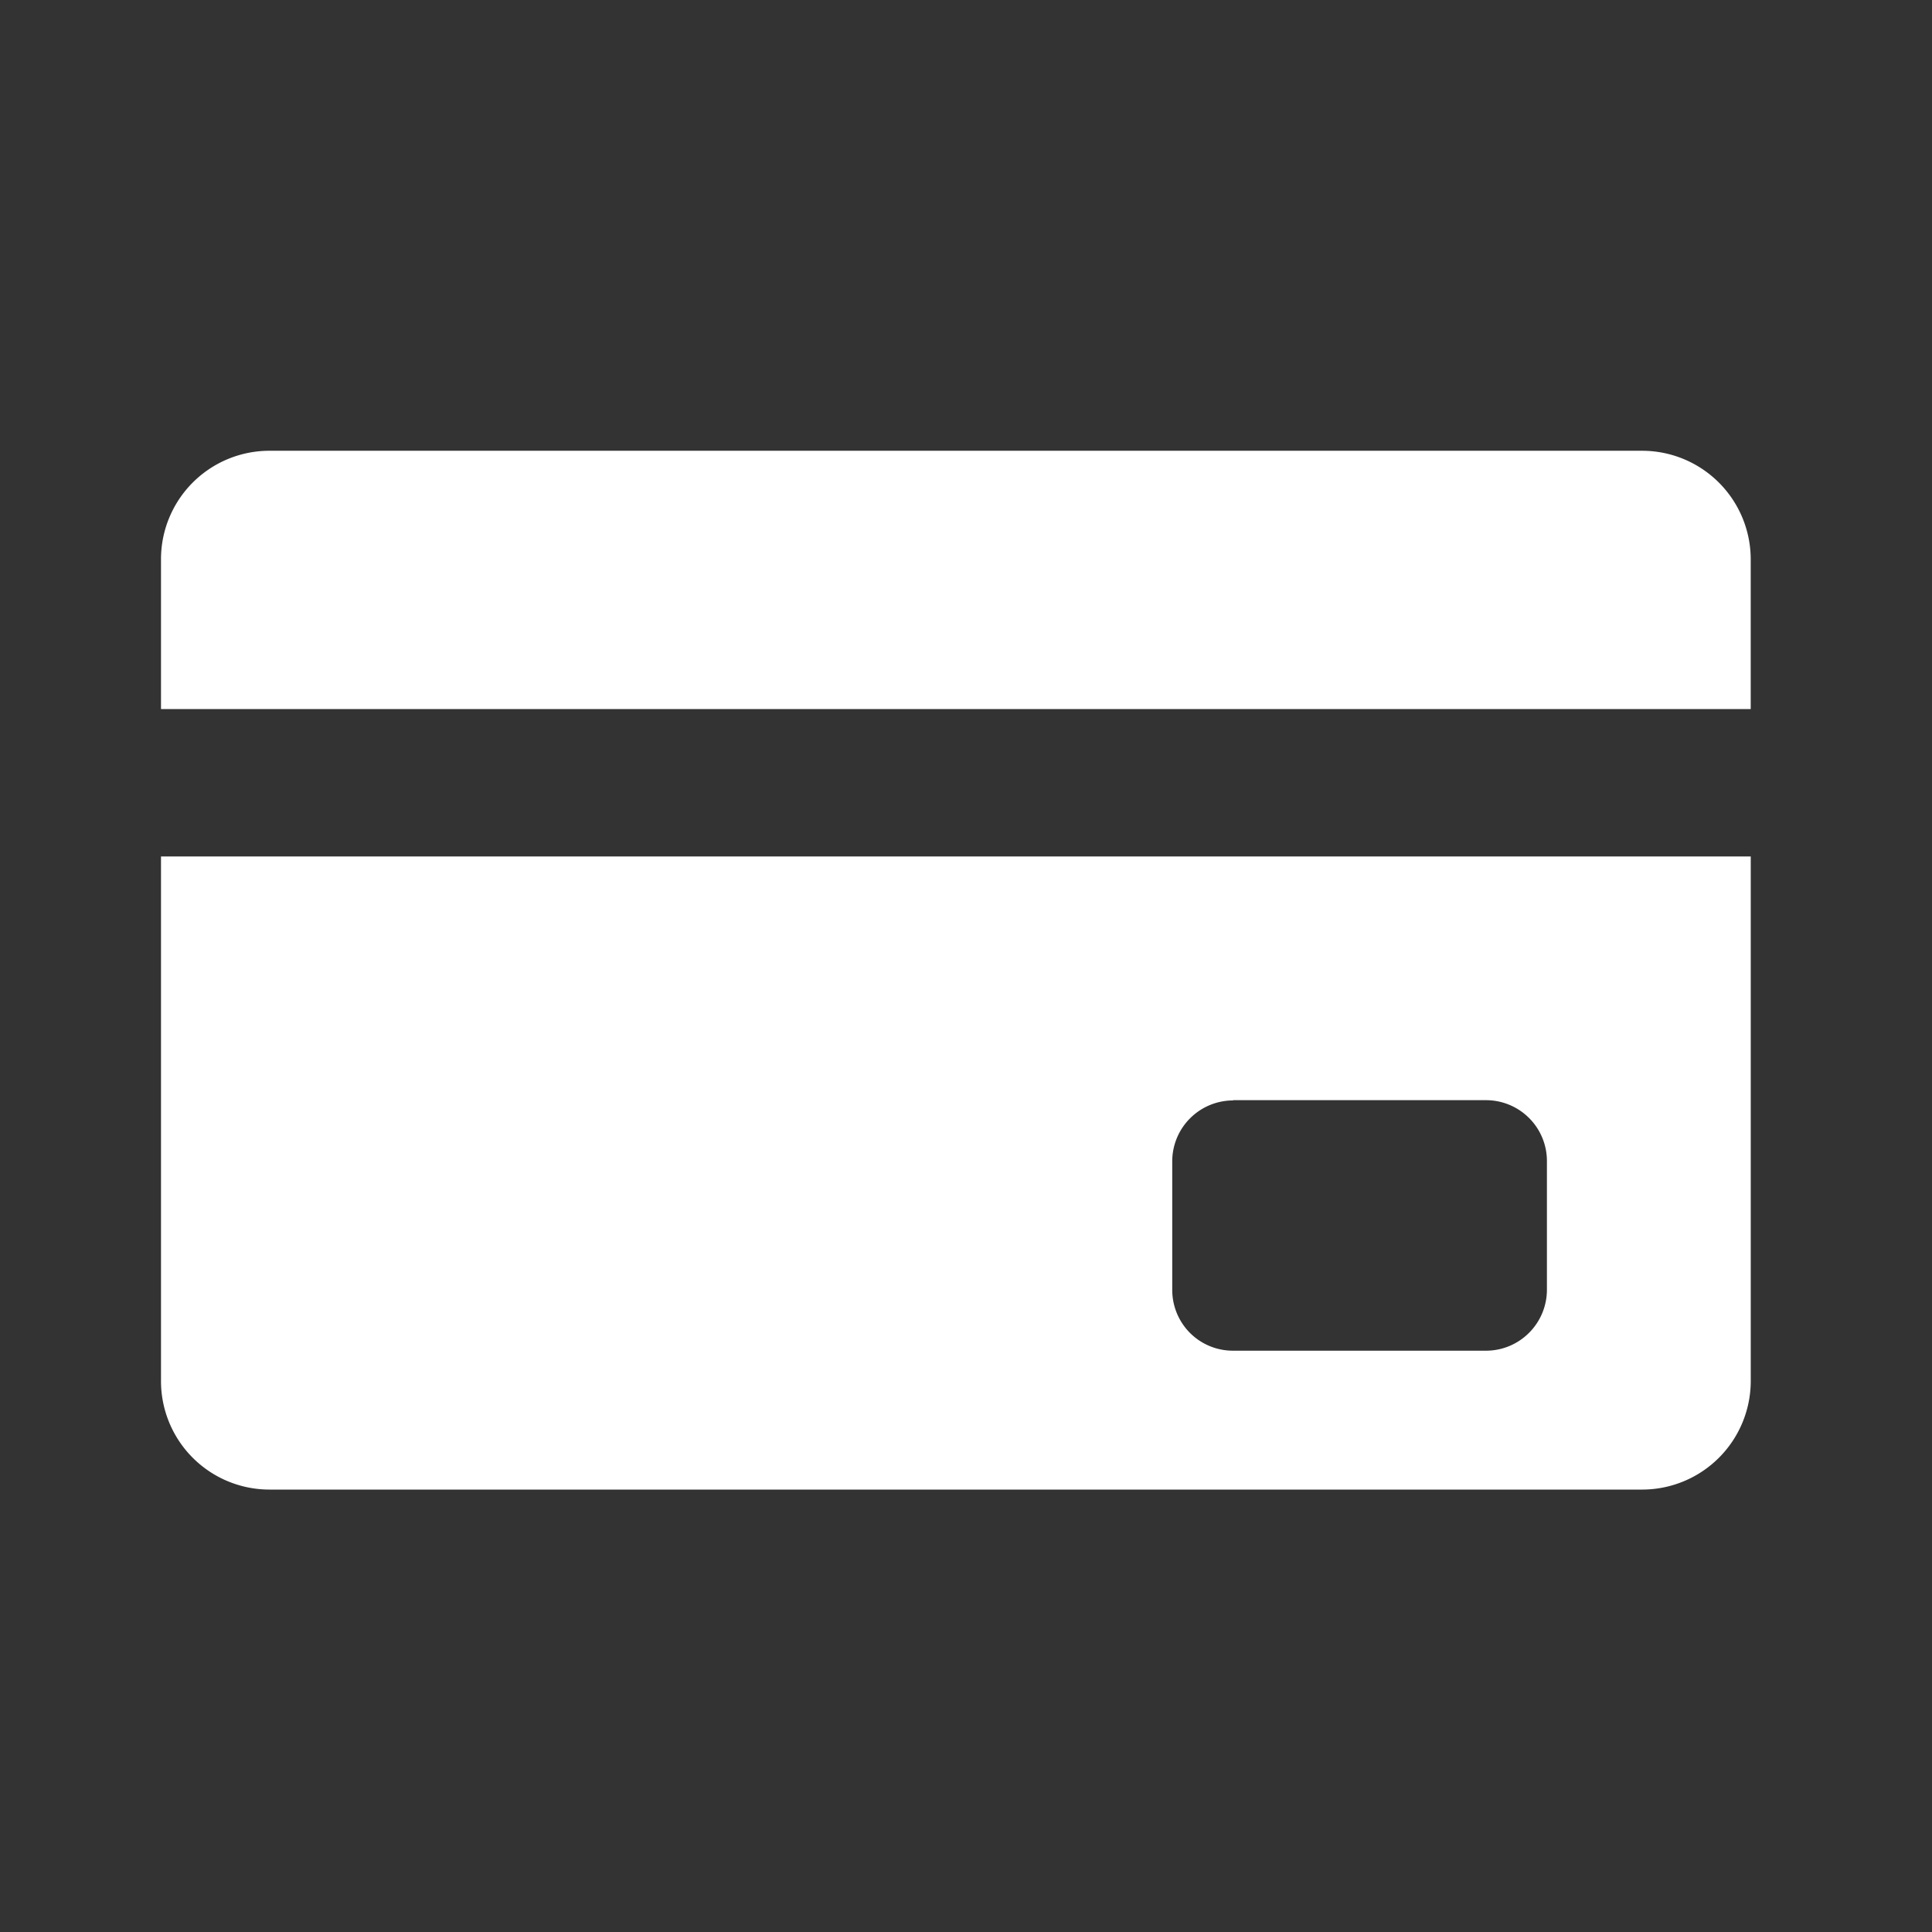 <svg id="カードアイコン" xmlns="http://www.w3.org/2000/svg" xmlns:xlink="http://www.w3.org/1999/xlink" width="60" height="60" viewBox="0 0 60 60">
  <rect x="0" y="0" width="60" height="60" fill="#333333" stroke="none"/>
  <defs>
    <clipPath id="clip-path">
      <rect id="長方形_1017" data-name="長方形 1017" width="49.371" height="32.26" fill="none"/>
    </clipPath>
  </defs>
  <rect id="長方形_1016" data-name="長方形 1016" width="60" height="60" fill="none"/>
  <g id="グループ_340" data-name="グループ 340" transform="translate(5 14)">
    <g id="グループ_339" data-name="グループ 339" clip-path="url(#clip-path)">
      <path id="パス_1730" data-name="パス 1730" d="M3.363,0H46.007a3.374,3.374,0,0,1,3.363,3.361V8.021H0V3.362A3.368,3.368,0,0,1,3.363,0M33.3,20.168h7.852a1.891,1.891,0,0,1,1.335.554l0,0a1.888,1.888,0,0,1,.554,1.335v4a1.892,1.892,0,0,1-.554,1.335l0,0a1.885,1.885,0,0,1-1.335.556H33.3A1.885,1.885,0,0,1,31.96,27.4l0,0a1.892,1.892,0,0,1-.555-1.335v-4a1.889,1.889,0,0,1,.555-1.335l0,0a1.891,1.891,0,0,1,1.335-.554M49.371,12.6V28.9a3.374,3.374,0,0,1-3.363,3.361H3.363A3.369,3.369,0,0,1,0,28.9V12.6Z" transform="translate(0 -0.001)" fill="#fff" fill-rule="evenodd"/>
    </g>
  </g>
</svg>
